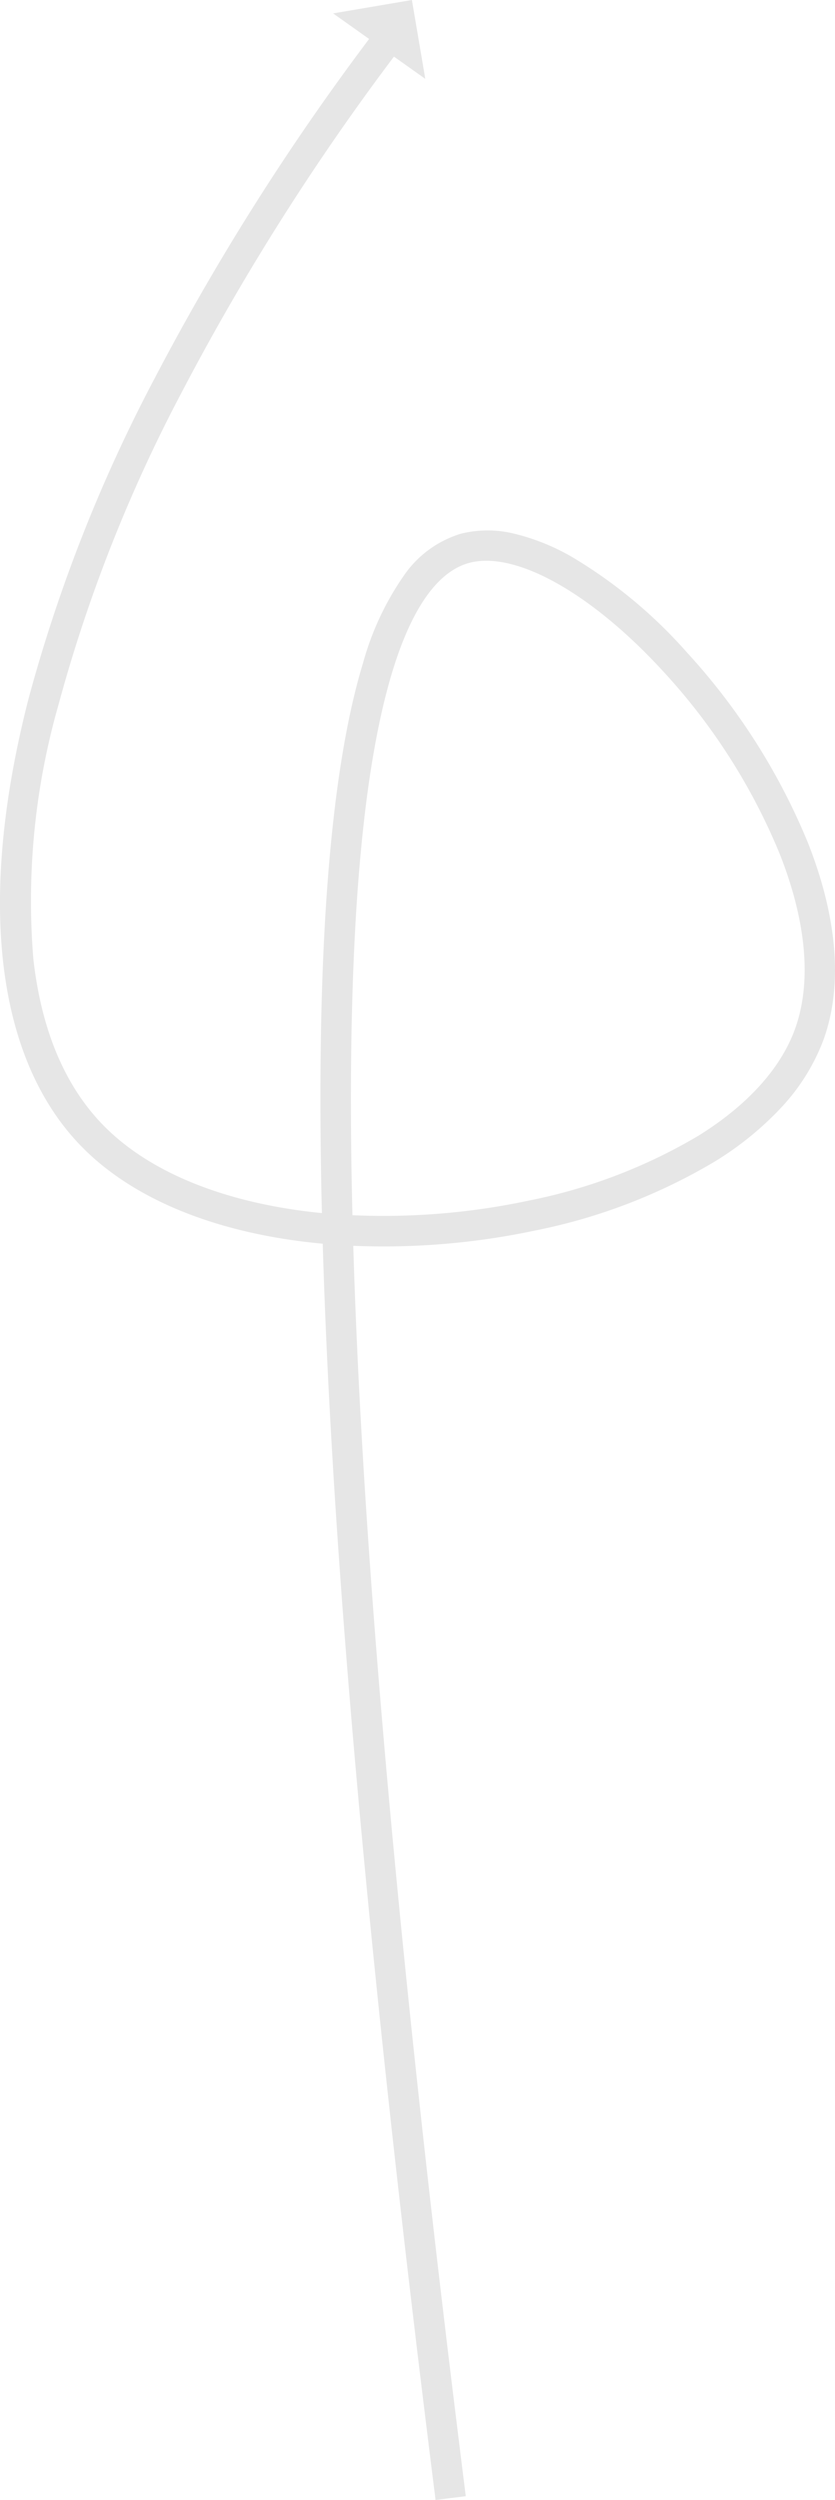 <svg xmlns="http://www.w3.org/2000/svg" width="54.824" height="163.965" viewBox="0 0 54.824 163.965"><defs><style>.a{fill:#e6e6e6;}</style></defs><g transform="translate(-367.488 -474.806)"><path class="a" d="M415.117,480.98l-.881-5.174-5.173.879Z" transform="translate(-19.704 -1)"/><g transform="translate(368.484 476.916)"><path class="a" d="M396.087,639.72c-2.868-22.748-4.945-42.737-6.174-59.412-.619-8.4-1.031-16.077-1.235-22.982q-1.3-.119-2.548-.317c-5.693-.905-10.283-2.994-13.273-6.041-5.652-5.76-6.891-16.206-3.488-29.413a101.561,101.561,0,0,1,8.287-21.014,161.343,161.343,0,0,1,14.865-23.28l1.593,1.209a159.347,159.347,0,0,0-14.681,22.989,99.572,99.572,0,0,0-8.127,20.6,46.707,46.707,0,0,0-1.629,16.575c.522,4.674,2.072,8.354,4.607,10.938,2.688,2.739,6.892,4.629,12.159,5.467q1.069.17,2.18.279c-.125-5.148-.128-9.844-.009-14.061.27-9.609,1.183-17.021,2.714-22.032a18.731,18.731,0,0,1,2.7-5.753,7.008,7.008,0,0,1,3.731-2.716,7.294,7.294,0,0,1,3.552.016,14.274,14.274,0,0,1,3.749,1.522,31.614,31.614,0,0,1,7.53,6.252,42.126,42.126,0,0,1,7.951,12.5c1.96,4.966,2.3,9.46.982,12.994a13.407,13.407,0,0,1-2.754,4.37,20.877,20.877,0,0,1-4.351,3.527,37.3,37.3,0,0,1-11.806,4.527,47.933,47.933,0,0,1-11.929,1c.205,6.824.614,14.41,1.225,22.7,1.226,16.641,3.3,36.595,6.163,59.309Zm-5.459-84.263A45.847,45.847,0,0,0,402.2,554.5a35.289,35.289,0,0,0,11.166-4.269c3.165-1.969,5.339-4.355,6.288-6.9,1.142-3.064.808-7.062-.968-11.561a40.082,40.082,0,0,0-7.569-11.888c-4.741-5.2-9.778-8.032-12.831-7.206-3.154.853-7.045,6.511-7.666,28.626Q390.436,547.662,390.629,555.457Z" transform="translate(-368.484 -477.865)"/></g></g></svg>
